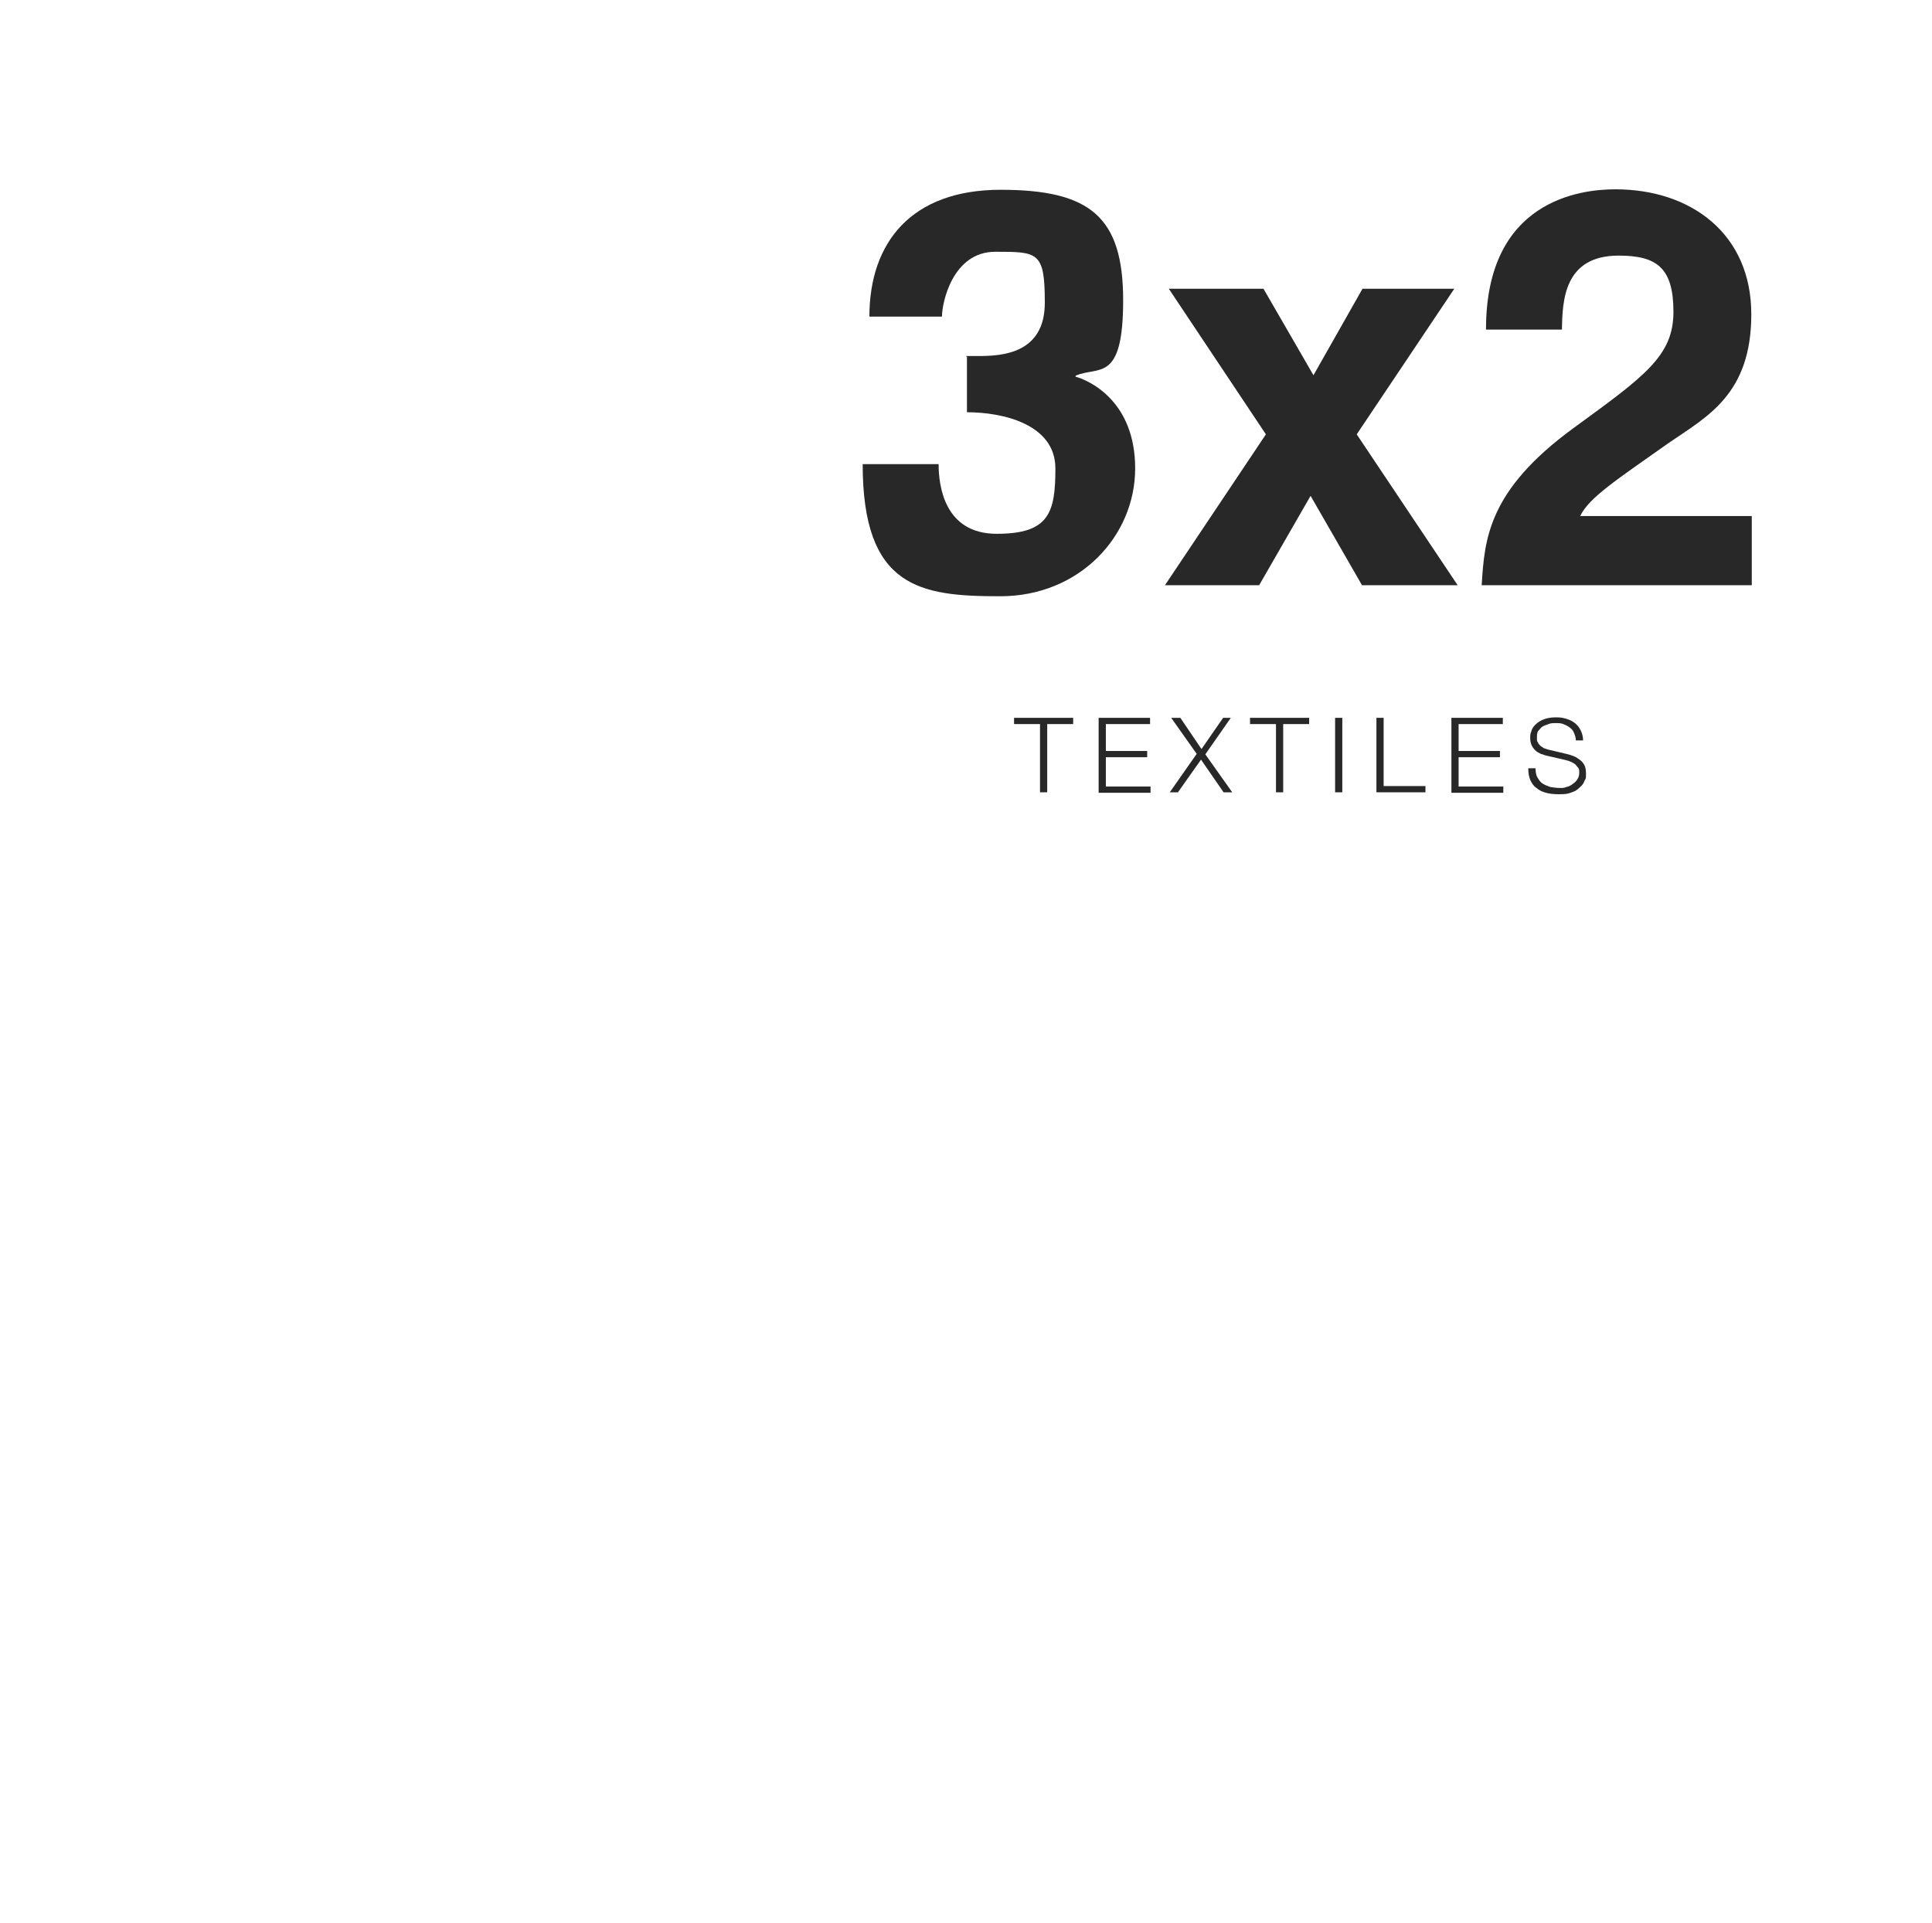 <?xml version="1.0" encoding="UTF-8"?>
<svg id="Capa_1" xmlns="http://www.w3.org/2000/svg" version="1.1" viewBox="0 0 402 400.2">
  <!-- Generator: Adobe Illustrator 29.6.1, SVG Export Plug-In . SVG Version: 2.1.1 Build 9)  -->
  <defs>
    <style>
      .st0 {
        fill: #282828;
      }
    </style>
  </defs>
  <g>
    <path class="st0" d="M201,74.1h2.6c4.9,0,13.8-.5,13.8-11.1s-1.4-10.6-10.3-10.6-11.1,10.6-11.1,13.5h-15.1c0-15.4,8.7-26.4,27.3-26.4s25.5,5.6,25.5,23-5.2,13.6-9.9,15.7v.2c2.9.8,12.4,5.1,12.4,19.1s-11.5,26.6-28.1,26.6-28.6-1.7-28.6-27.5h15.9-.1c0,4.5,1.2,14.5,12.1,14.5s12.2-4.4,12.2-13.6-10.9-11.7-18.4-11.7v-11.6h-.2Z"/>
    <path class="st0" d="M303.5,121.8h-20.1l-10.7-18.6-10.7,18.6h-19.6l21-31.4-20.2-30.3h19.7l10.4,18,10.2-18h19.1l-20.3,30.3,21,31.4h.2Z"/>
    <path class="st0" d="M309.2,68.5c0-26.8,19.6-29.1,26.9-29.1,15.8,0,28.3,9.3,28.3,26s-9.2,21.3-17.2,26.8c-10.9,7.7-16.6,11.4-18.4,15.2h35.7v14.4h-56.2c.6-9.6,1.3-19.7,19.1-32.7,14.8-10.8,20.8-15,20.8-24.2s-3.5-11.7-11.4-11.7c-11.4,0-11.7,9.4-11.8,15.4h-15.8Z"/>
  </g>
  <g>
    <path class="st0" d="M211,149.4h12.3v1.3h-5.4v14.2h-1.5v-14.2h-5.4v-1.3h0Z"/>
    <path class="st0" d="M228.6,149.4h10.7v1.3h-9.2v5.6h8.6v1.3h-8.6v6.1h9.3v1.3h-10.8v-15.5h0Z"/>
    <path class="st0" d="M243.9,149.4h1.7l4.4,6.5,4.5-6.5h1.6l-5.3,7.6,5.6,7.9h-1.8l-4.7-6.8-4.8,6.8h-1.7l5.6-8-5.3-7.5h.2Z"/>
    <path class="st0" d="M260.1,149.4h12.3v1.3h-5.4v14.2h-1.5v-14.2h-5.4v-1.3h0Z"/>
    <path class="st0" d="M277.8,149.4h1.5v15.5h-1.5v-15.5Z"/>
    <path class="st0" d="M286.4,149.4h1.5v14.2h8.7v1.3h-10.2v-15.5Z"/>
    <path class="st0" d="M302,149.4h10.7v1.3h-9.2v5.6h8.6v1.3h-8.6v6.1h9.3v1.3h-10.8v-15.5h0Z"/>
    <path class="st0" d="M319.5,159.8c0,.8.1,1.5.4,2s.6,1,1.1,1.3,1,.5,1.6.7c.6.1,1.3.2,2,.2s.8,0,1.3-.2c.5-.1.9-.3,1.3-.6s.8-.6,1-1c.3-.4.4-.9.4-1.4s0-.8-.3-1.1-.4-.6-.8-.8c-.3-.2-.7-.4-1-.5s-.7-.2-1.1-.3l-3.5-.8c-.5-.1-.9-.3-1.3-.4-.4-.2-.8-.4-1.1-.7-.3-.3-.6-.6-.8-1.1-.2-.4-.3-.9-.3-1.5s0-.8.2-1.3c.1-.5.4-1,.8-1.4s.9-.8,1.6-1.1,1.6-.5,2.7-.5,1.5.1,2.2.3,1.3.5,1.8.9.9.9,1.2,1.5c.3.6.5,1.3.5,2.1h-1.5c0-.6-.2-1.1-.4-1.6s-.5-.8-.9-1.1-.8-.5-1.3-.7-1-.2-1.6-.2-1,0-1.5.2-.9.3-1.2.5c-.4.2-.6.6-.9.9s-.3.9-.3,1.5,0,.7.2.9c.1.3.3.5.5.7s.5.3.7.5c.3.1.6.2.9.3l3.8.9c.5.1,1.1.3,1.6.5s.9.5,1.3.8.7.7.9,1.1.3,1,.3,1.6v.7c0,.3-.1.6-.3.9-.1.3-.3.7-.6,1s-.6.6-1,.9c-.4.3-1,.5-1.6.7-.7.2-1.4.2-2.3.2s-1.8-.1-2.5-.3c-.8-.2-1.4-.5-2-1-.6-.4-1-1-1.3-1.7s-.4-1.5-.4-2.4h1.5,0Z"/>
  </g>
</svg>